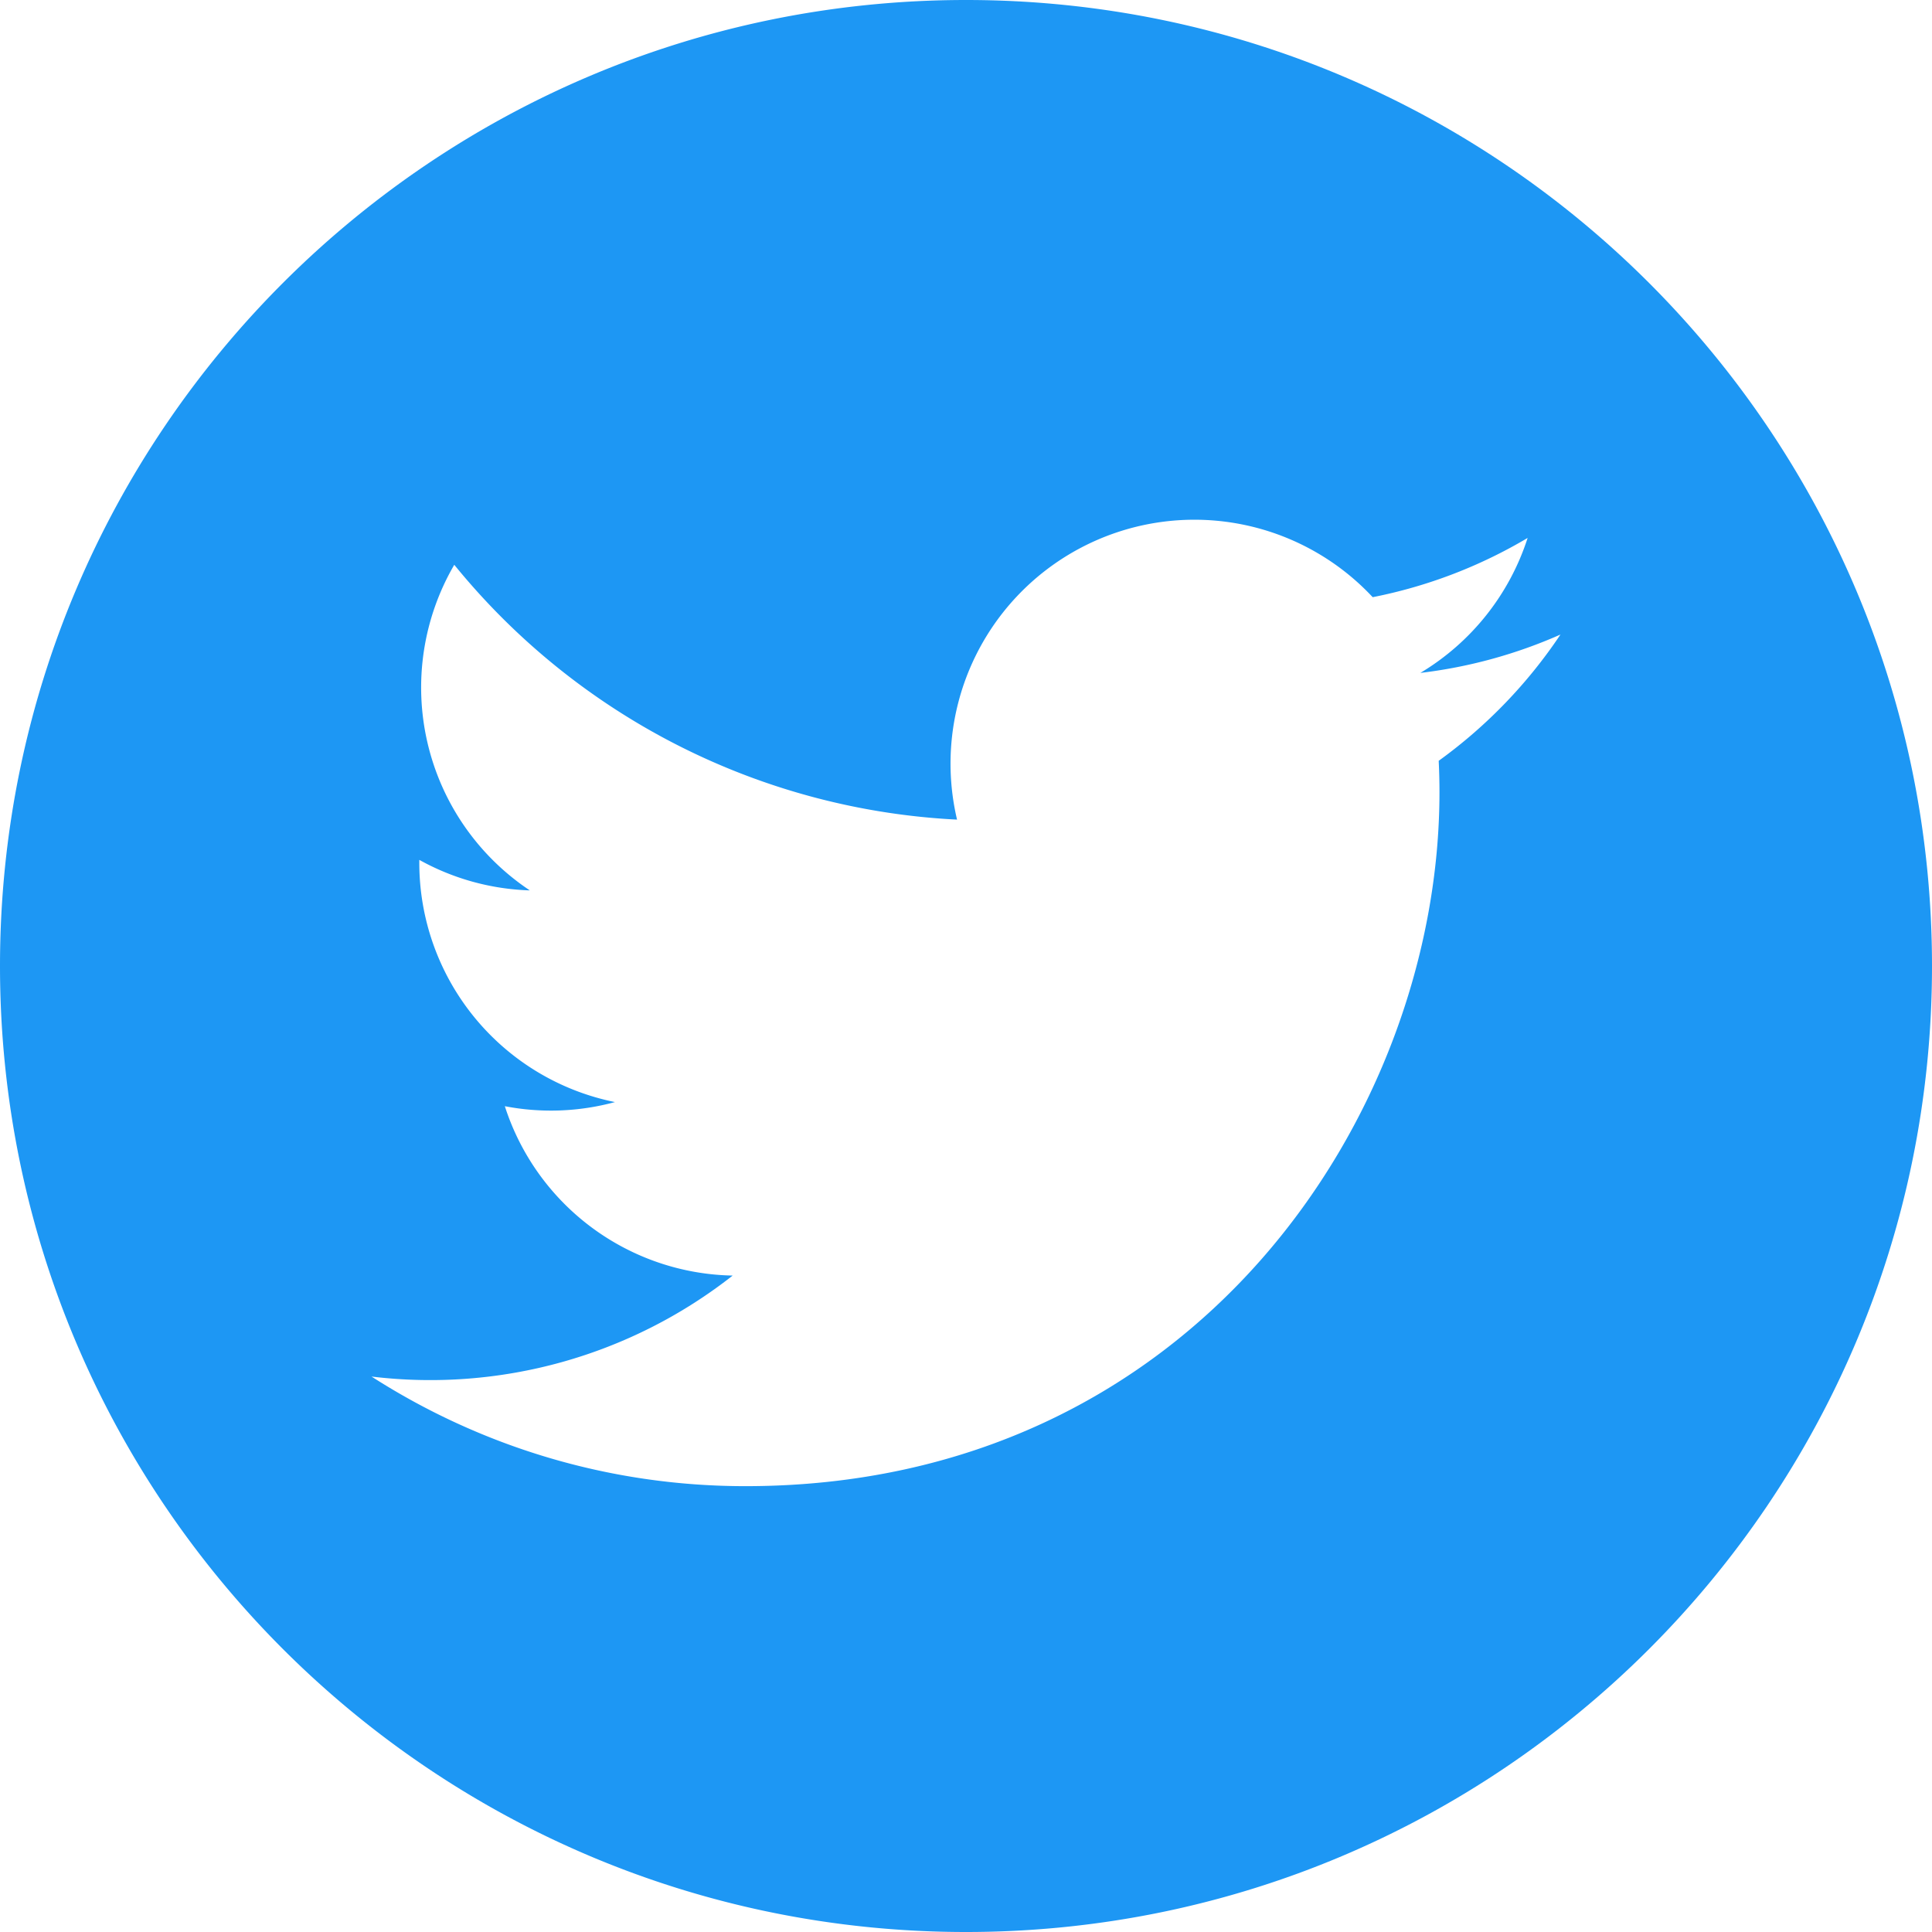 <svg width="30" height="30" xmlns="http://www.w3.org/2000/svg"><path d="M15 0C6.716 0 0 6.716 0 15c0 8.284 6.716 15 15 15 8.284 0 15-6.716 15-15 0-8.284-6.716-15-15-15zm7.34 11.813c.008.162.012.326.012.49 0 5.004-3.81 10.774-10.777 10.774-2.139 0-4.13-.627-5.806-1.702a7.6 7.6 0 0 0 5.608-1.568 3.791 3.791 0 0 1-3.538-2.63 3.788 3.788 0 0 0 1.71-.064A3.79 3.79 0 0 1 6.511 13.4v-.048c.51.284 1.095.454 1.716.474A3.785 3.785 0 0 1 7.054 8.77a10.754 10.754 0 0 0 7.807 3.957 3.787 3.787 0 0 1 6.454-3.454 7.583 7.583 0 0 0 2.406-.92 3.798 3.798 0 0 1-1.666 2.096 7.574 7.574 0 0 0 2.176-.596 7.689 7.689 0 0 1-1.89 1.96z" fill="#1D97F4" fill-rule="nonzero"/></svg>